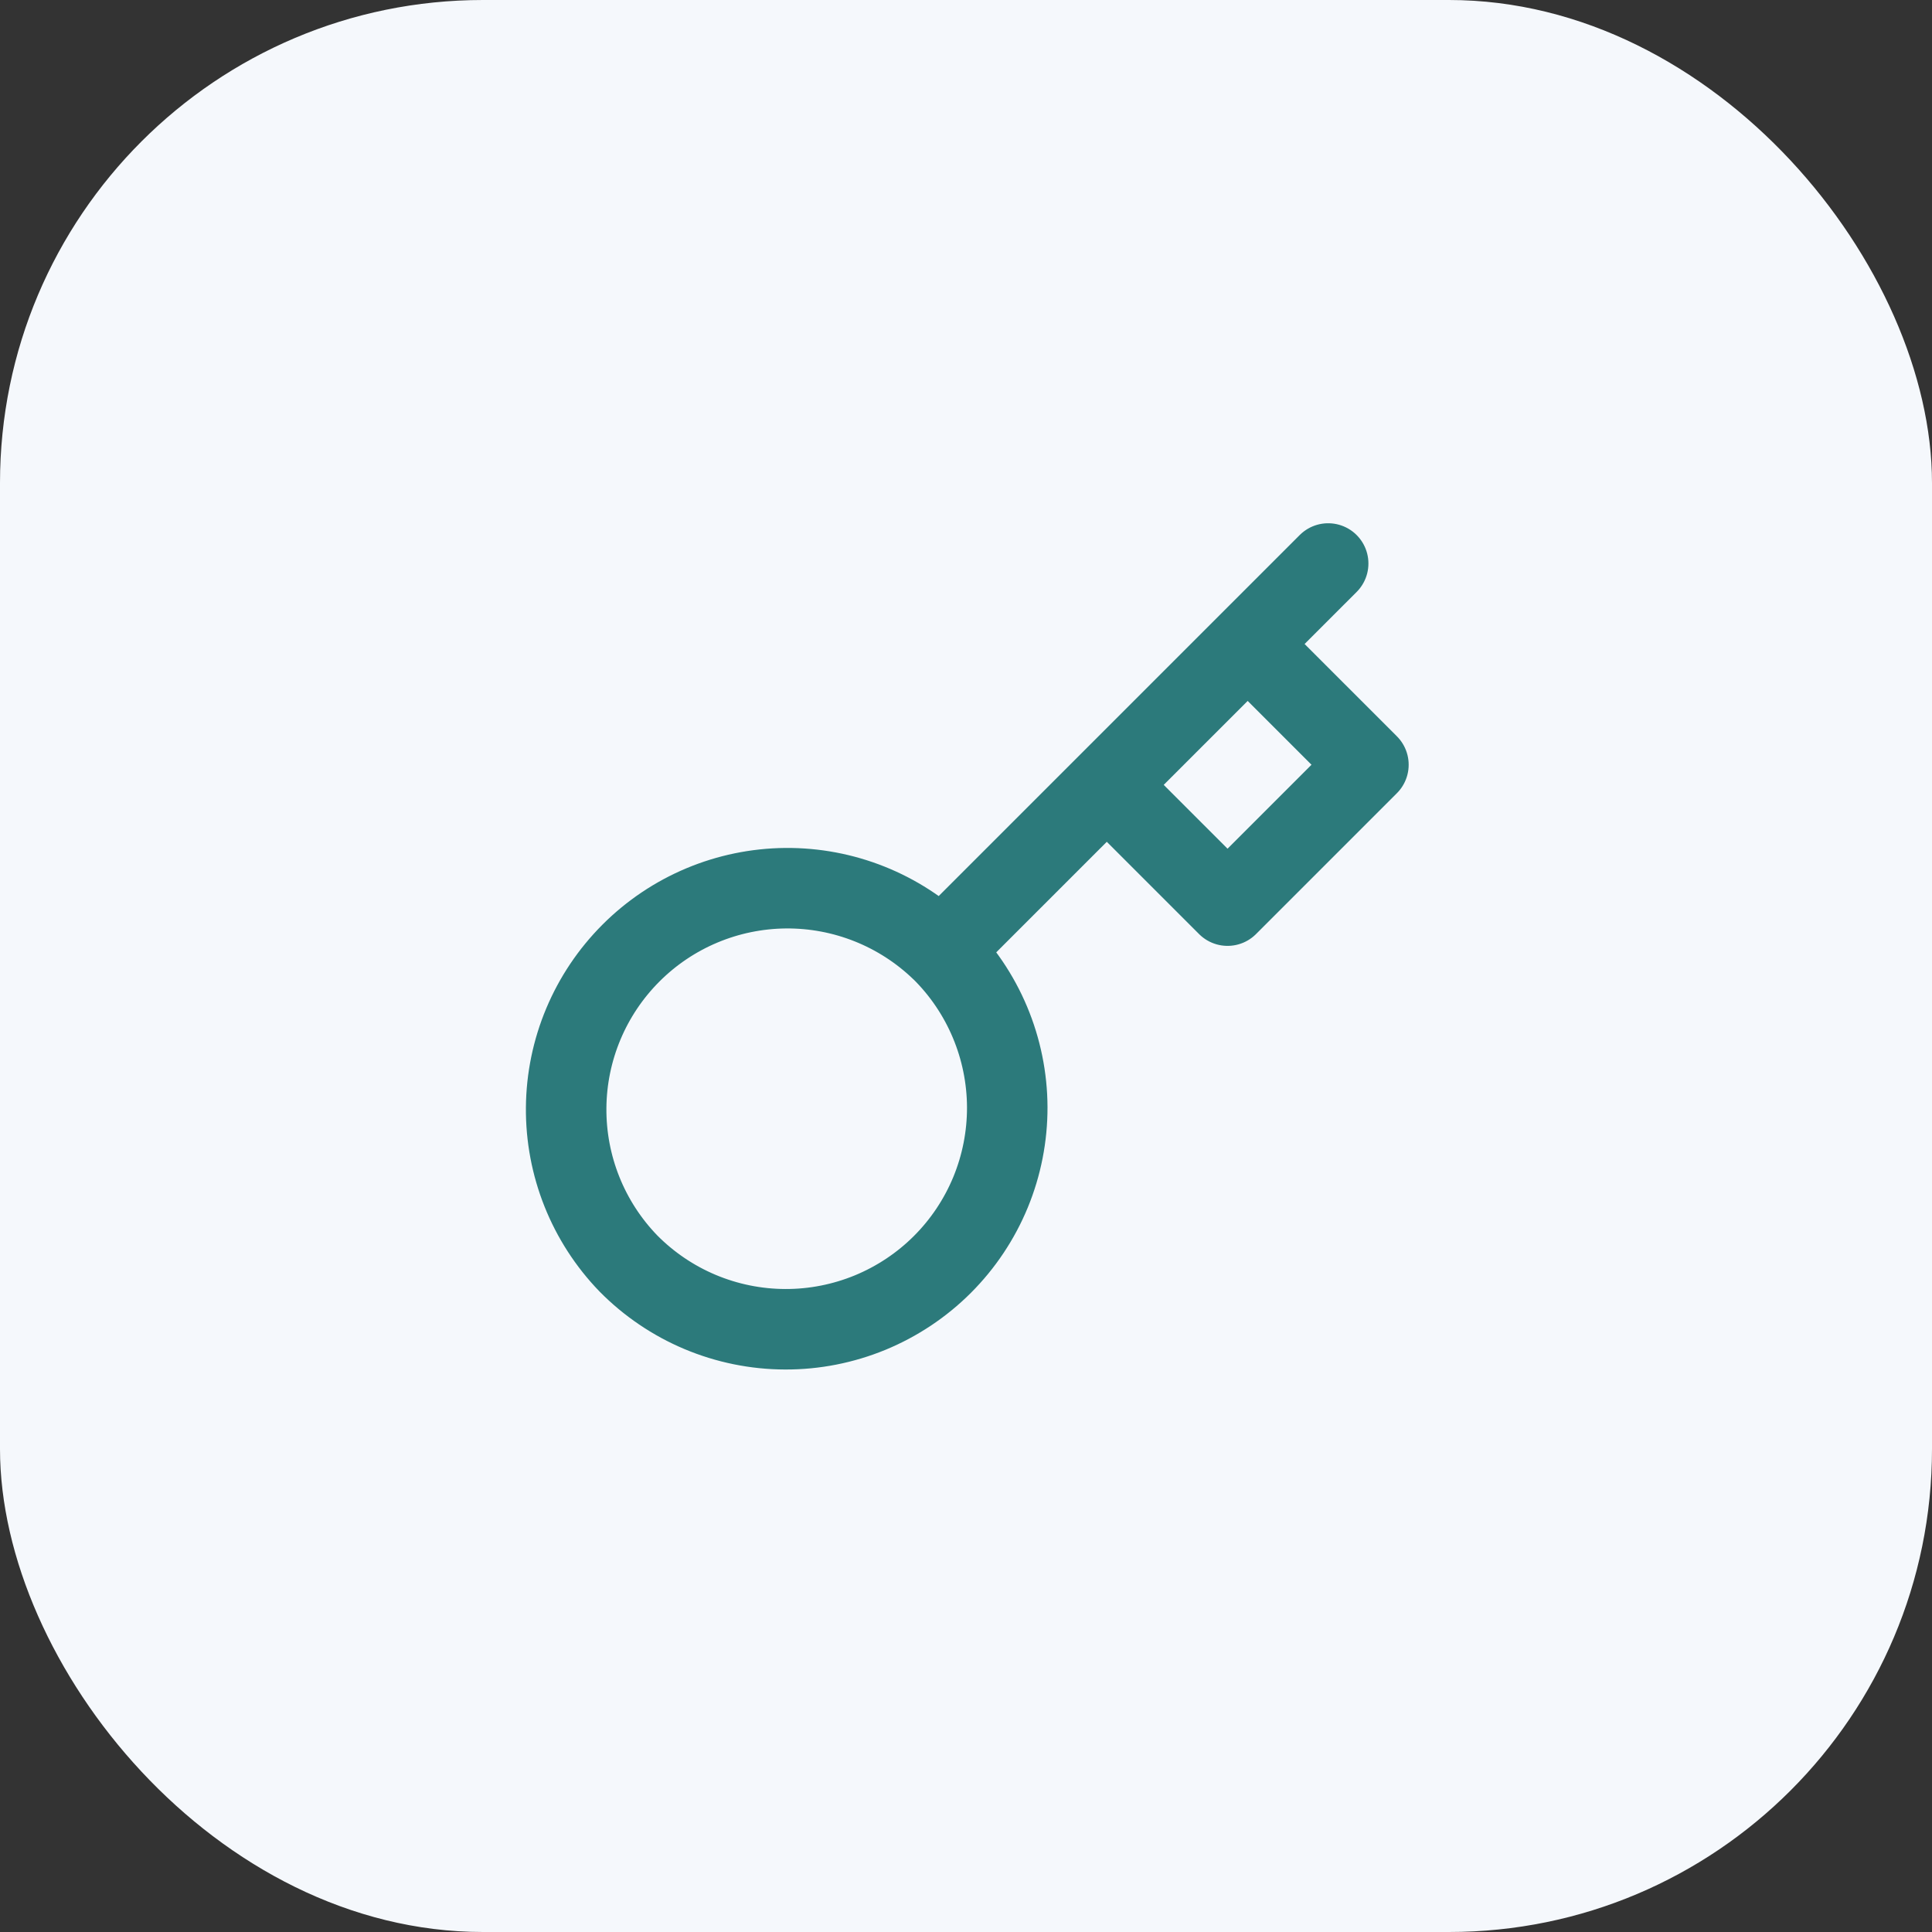 <svg width="48" height="48" viewBox="0 0 48 48" fill="none" xmlns="http://www.w3.org/2000/svg">
<rect x="0" y="0" width="48" height="48" fill="#333333" stroke="none"/>
<rect width="48" height="48" rx="12" fill="#F5F8FC"/>
<path d="M27.498 19.5L30.998 16M32.998 14L30.998 16L32.998 14ZM23.388 23.61C23.904 24.119 24.314 24.726 24.595 25.395C24.876 26.064 25.022 26.781 25.025 27.507C25.027 28.232 24.886 28.951 24.61 29.621C24.333 30.292 23.927 30.901 23.414 31.414C22.901 31.927 22.291 32.333 21.621 32.61C20.95 32.886 20.232 33.028 19.506 33.025C18.781 33.023 18.063 32.877 17.394 32.596C16.726 32.315 16.119 31.904 15.61 31.388C14.608 30.351 14.053 28.961 14.066 27.519C14.078 26.077 14.657 24.698 15.677 23.678C16.696 22.658 18.076 22.08 19.518 22.067C20.96 22.055 22.349 22.609 23.387 23.611L23.388 23.61ZM23.388 23.61L27.498 19.5L23.388 23.61ZM27.498 19.5L30.498 22.5L33.998 19L30.998 16L27.498 19.5Z" stroke="#2C7A7B" stroke-width="2" stroke-linecap="round" stroke-linejoin="round"/>
</svg>
